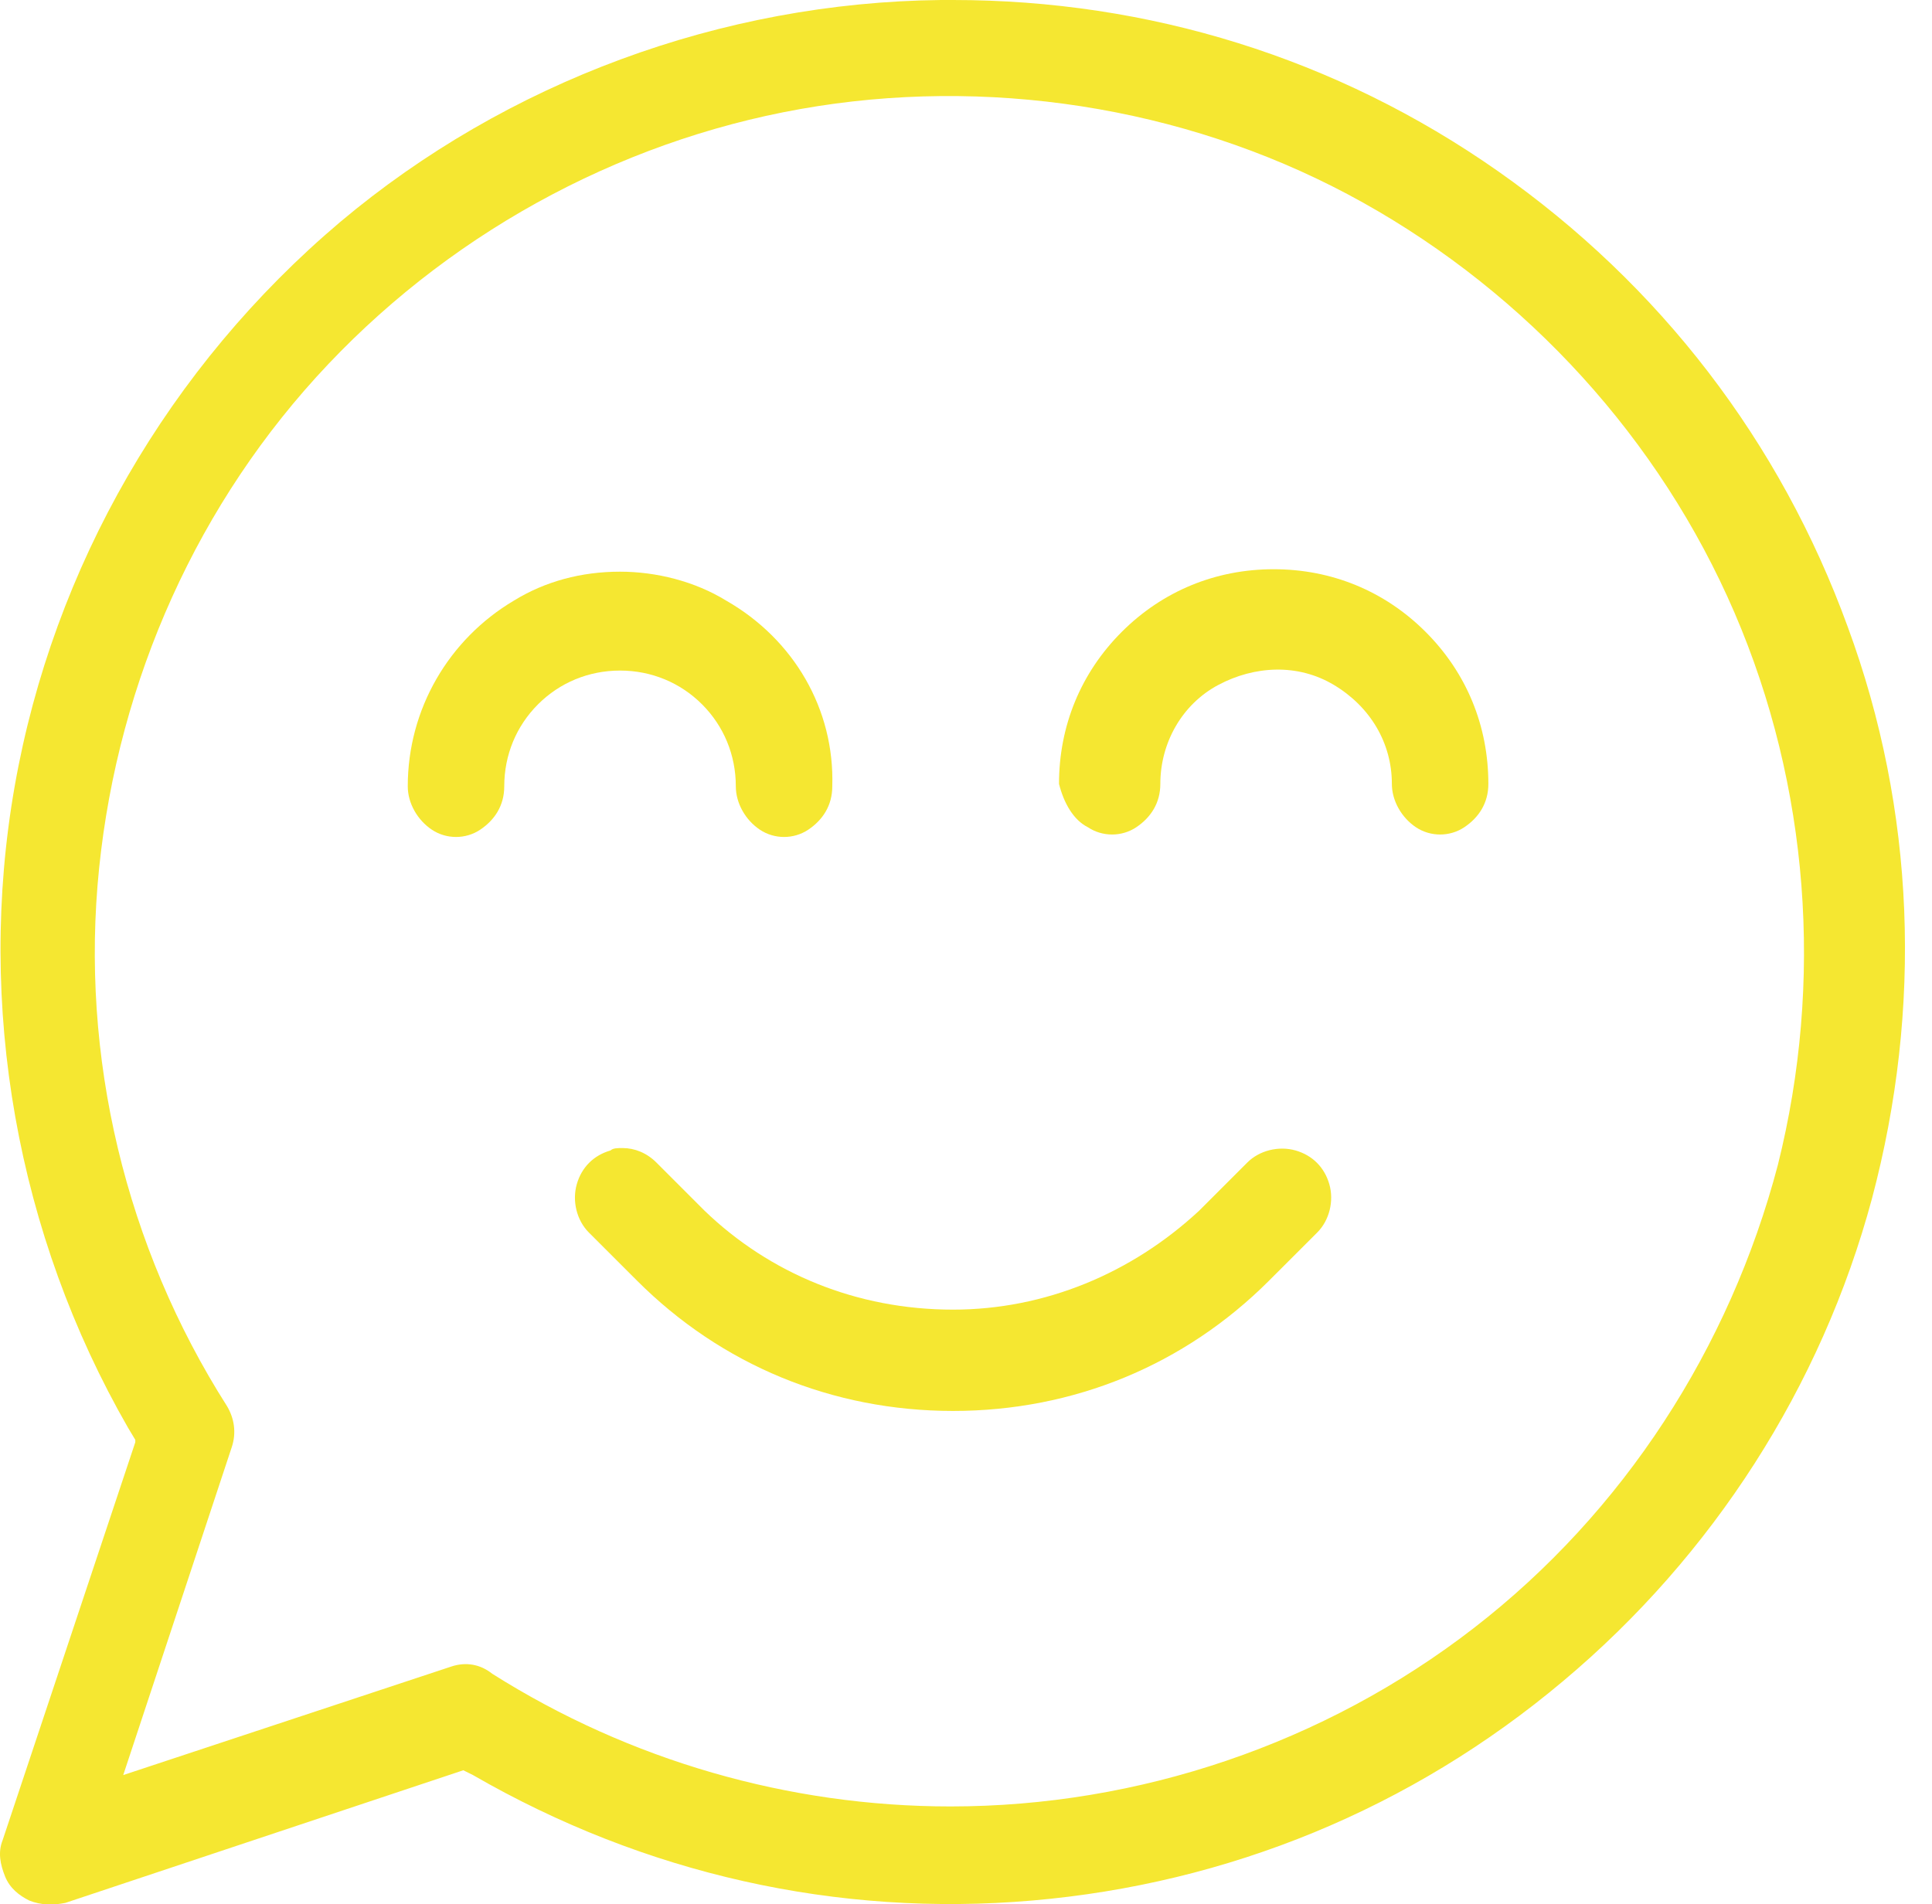 <svg width="70" height="69" viewBox="0 0 70 69" fill="none" xmlns="http://www.w3.org/2000/svg">
<path d="M26.31 21.763C25.174 21.064 23.776 20.715 22.465 20.715C21.067 20.715 19.756 21.064 18.62 21.763C16.26 23.162 14.774 25.696 14.774 28.492C14.774 29.104 15.124 29.716 15.649 30.066C16.173 30.415 16.872 30.415 17.396 30.066C17.921 29.716 18.27 29.192 18.27 28.492C18.27 27.356 18.707 26.308 19.494 25.521C20.28 24.735 21.329 24.298 22.465 24.298C23.601 24.298 24.65 24.735 25.436 25.521C26.223 26.308 26.66 27.356 26.66 28.492C26.66 29.104 27.009 29.716 27.534 30.066C28.058 30.415 28.757 30.415 29.282 30.066C29.806 29.716 30.155 29.192 30.155 28.492C30.243 25.696 28.757 23.162 26.31 21.763Z" fill="#F5E731"/>
<path d="M39.419 29.977C39.943 30.326 40.643 30.326 41.167 29.977C41.691 29.627 42.041 29.103 42.041 28.404C42.041 26.918 42.827 25.52 44.138 24.821C45.449 24.122 47.022 24.034 48.333 24.821C49.644 25.607 50.43 26.918 50.43 28.404C50.43 29.016 50.78 29.627 51.304 29.977C51.829 30.326 52.528 30.326 53.052 29.977C53.577 29.627 53.926 29.103 53.926 28.404C53.926 26.306 53.14 24.384 51.654 22.898C50.168 21.413 48.246 20.626 46.148 20.626C44.051 20.626 42.128 21.413 40.642 22.898C39.157 24.384 38.37 26.306 38.37 28.404C38.545 29.103 38.895 29.715 39.419 29.977Z" fill="#F5E731"/>
<path d="M25.529 43.872L23.782 42.124C23.432 41.775 22.995 41.6 22.558 41.6C22.383 41.6 22.208 41.6 22.121 41.687C21.509 41.862 21.072 42.299 20.898 42.911C20.723 43.523 20.898 44.222 21.334 44.659L23.082 46.406C26.141 49.465 30.161 51.126 34.531 51.126C38.9 51.126 42.92 49.465 45.979 46.406L47.727 44.659C48.164 44.222 48.339 43.523 48.164 42.911C47.989 42.299 47.552 41.862 46.94 41.687C46.329 41.513 45.629 41.687 45.193 42.124L43.445 43.872C40.998 46.144 37.852 47.455 34.531 47.455C31.035 47.455 27.889 46.144 25.529 43.872Z" fill="#F5E731"/>
<path d="M17.137 64.32C23.341 67.903 30.333 69.477 37.412 68.865C44.49 68.253 51.132 65.544 56.638 60.912C62.056 56.368 65.989 50.25 67.824 43.434C69.659 36.53 69.397 29.364 66.95 22.722C64.503 15.993 60.133 10.312 54.278 6.205C48.423 2.097 41.606 0 34.528 0H34.091C26.138 0.087 18.36 2.971 12.33 8.04C6.125 13.284 1.931 20.537 0.532 28.49C-0.866 36.442 0.62 44.745 4.64 51.736L4.902 52.173V52.26L0.095 66.68C-0.08 67.117 0.008 67.554 0.183 67.991C0.357 68.428 0.707 68.69 1.057 68.865C1.494 69.04 1.93 69.04 2.367 68.952L16.787 64.146L17.137 64.32ZM16.35 60.388L4.465 64.32L8.398 52.435C8.572 51.911 8.485 51.386 8.223 50.949C4.552 45.182 2.892 38.278 3.591 31.461C4.29 24.645 7.174 18.177 11.893 13.196C16.612 8.215 22.904 4.894 29.634 3.845C36.363 2.797 43.442 4.02 49.384 7.341C55.327 10.662 60.133 15.905 62.843 22.198C65.552 28.49 66.076 35.569 64.416 42.21C62.668 48.852 58.823 54.795 53.404 58.989C47.986 63.184 41.257 65.457 34.44 65.457C28.585 65.457 22.817 63.796 17.836 60.65C17.399 60.3 16.875 60.213 16.35 60.388Z" fill="#F5E731"/>
</svg>
